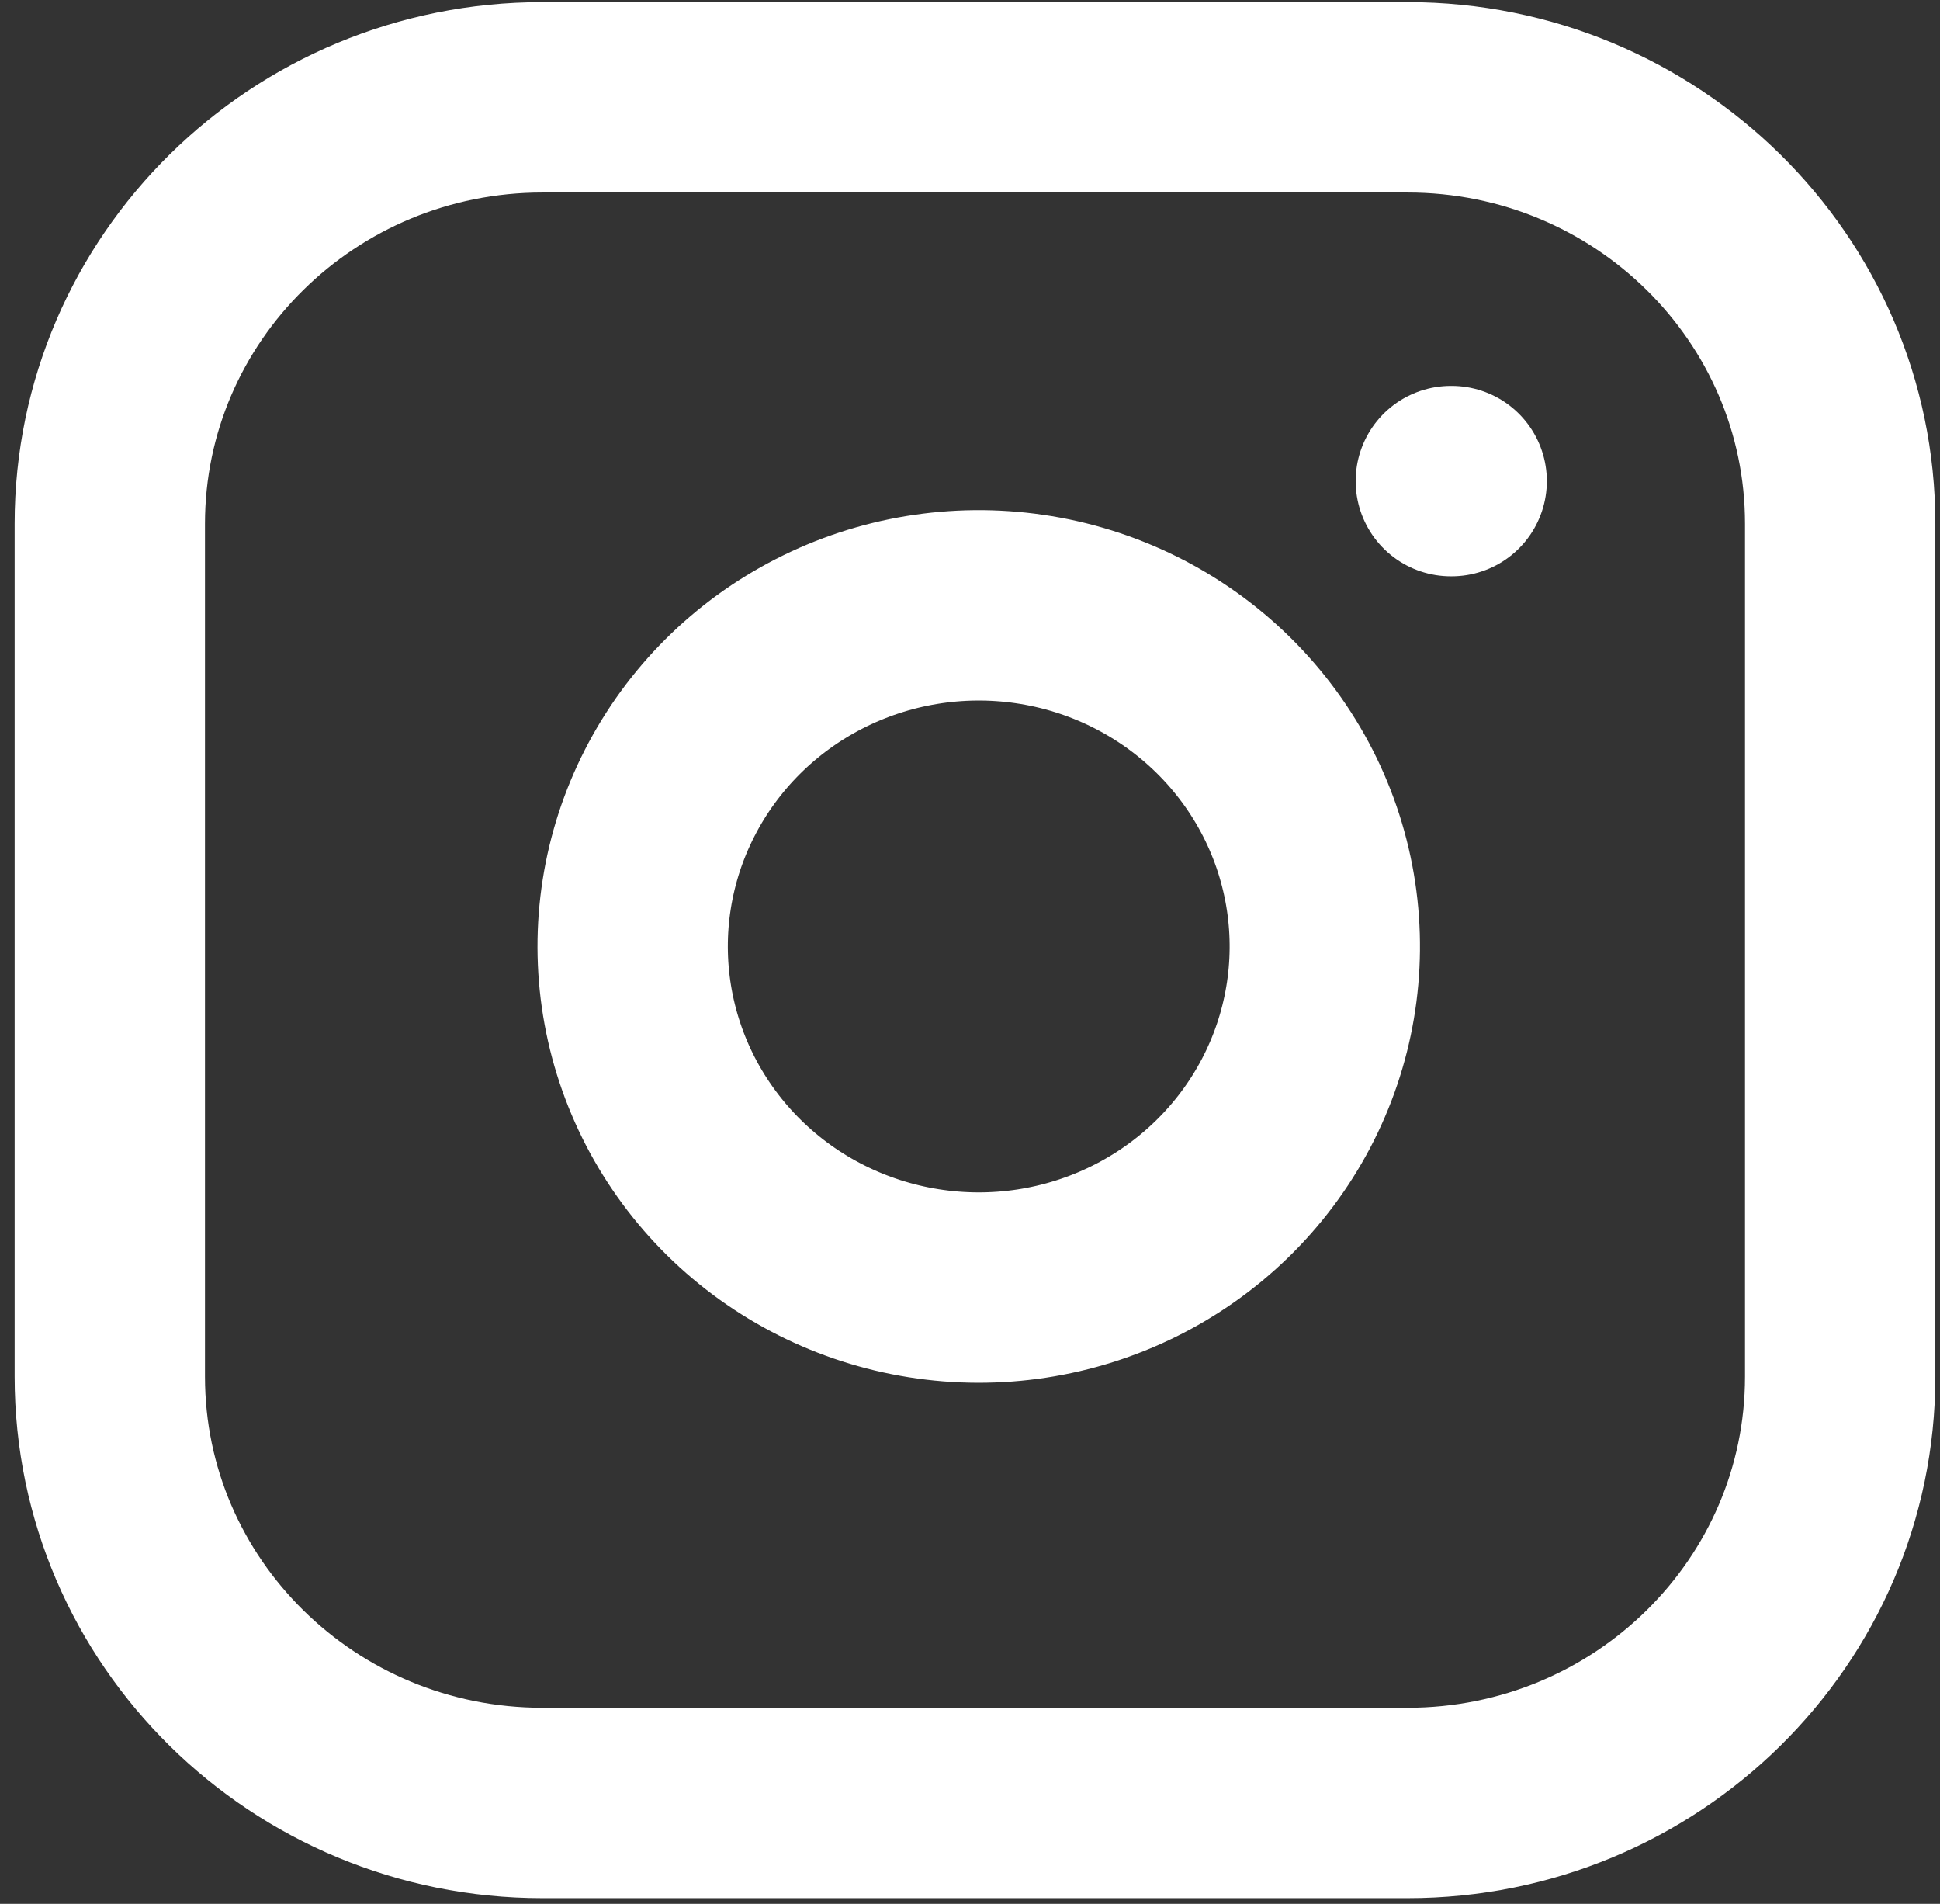 <svg width="53" height="52" viewBox="0 0 53 52" fill="none" xmlns="http://www.w3.org/2000/svg">
    <rect x="0" y="0" width="53" height="52" fill="#333333" stroke="none"/>
    <path d="M38.455 2.658H14.818C8.291 2.658 3 7.873 3 14.305V37.598C3 44.03 8.291 49.244 14.818 49.244H38.455C44.981 49.244 50.273 44.03 50.273 37.598V14.305C50.273 7.873 44.981 2.658 38.455 2.658Z" stroke="white" stroke-width="5.2" stroke-linecap="round" stroke-linejoin="round"/>
    <path d="M36.091 24.484C36.383 26.422 36.047 28.402 35.131 30.142C34.215 31.881 32.766 33.292 30.989 34.173C29.213 35.054 27.2 35.361 25.237 35.049C23.273 34.738 21.459 33.825 20.053 32.439C18.647 31.053 17.72 29.266 17.404 27.331C17.088 25.396 17.399 23.412 18.294 21.662C19.188 19.911 20.619 18.483 22.384 17.581C24.149 16.678 26.158 16.347 28.125 16.634C30.132 16.927 31.99 17.849 33.424 19.262C34.858 20.676 35.793 22.506 36.091 24.484Z" stroke="white" stroke-width="5.2" stroke-linecap="round" stroke-linejoin="round"/>
    <path d="M39.636 13.14H39.659" stroke="white" stroke-width="5.2" stroke-linecap="round" stroke-linejoin="round"/>
</svg>
